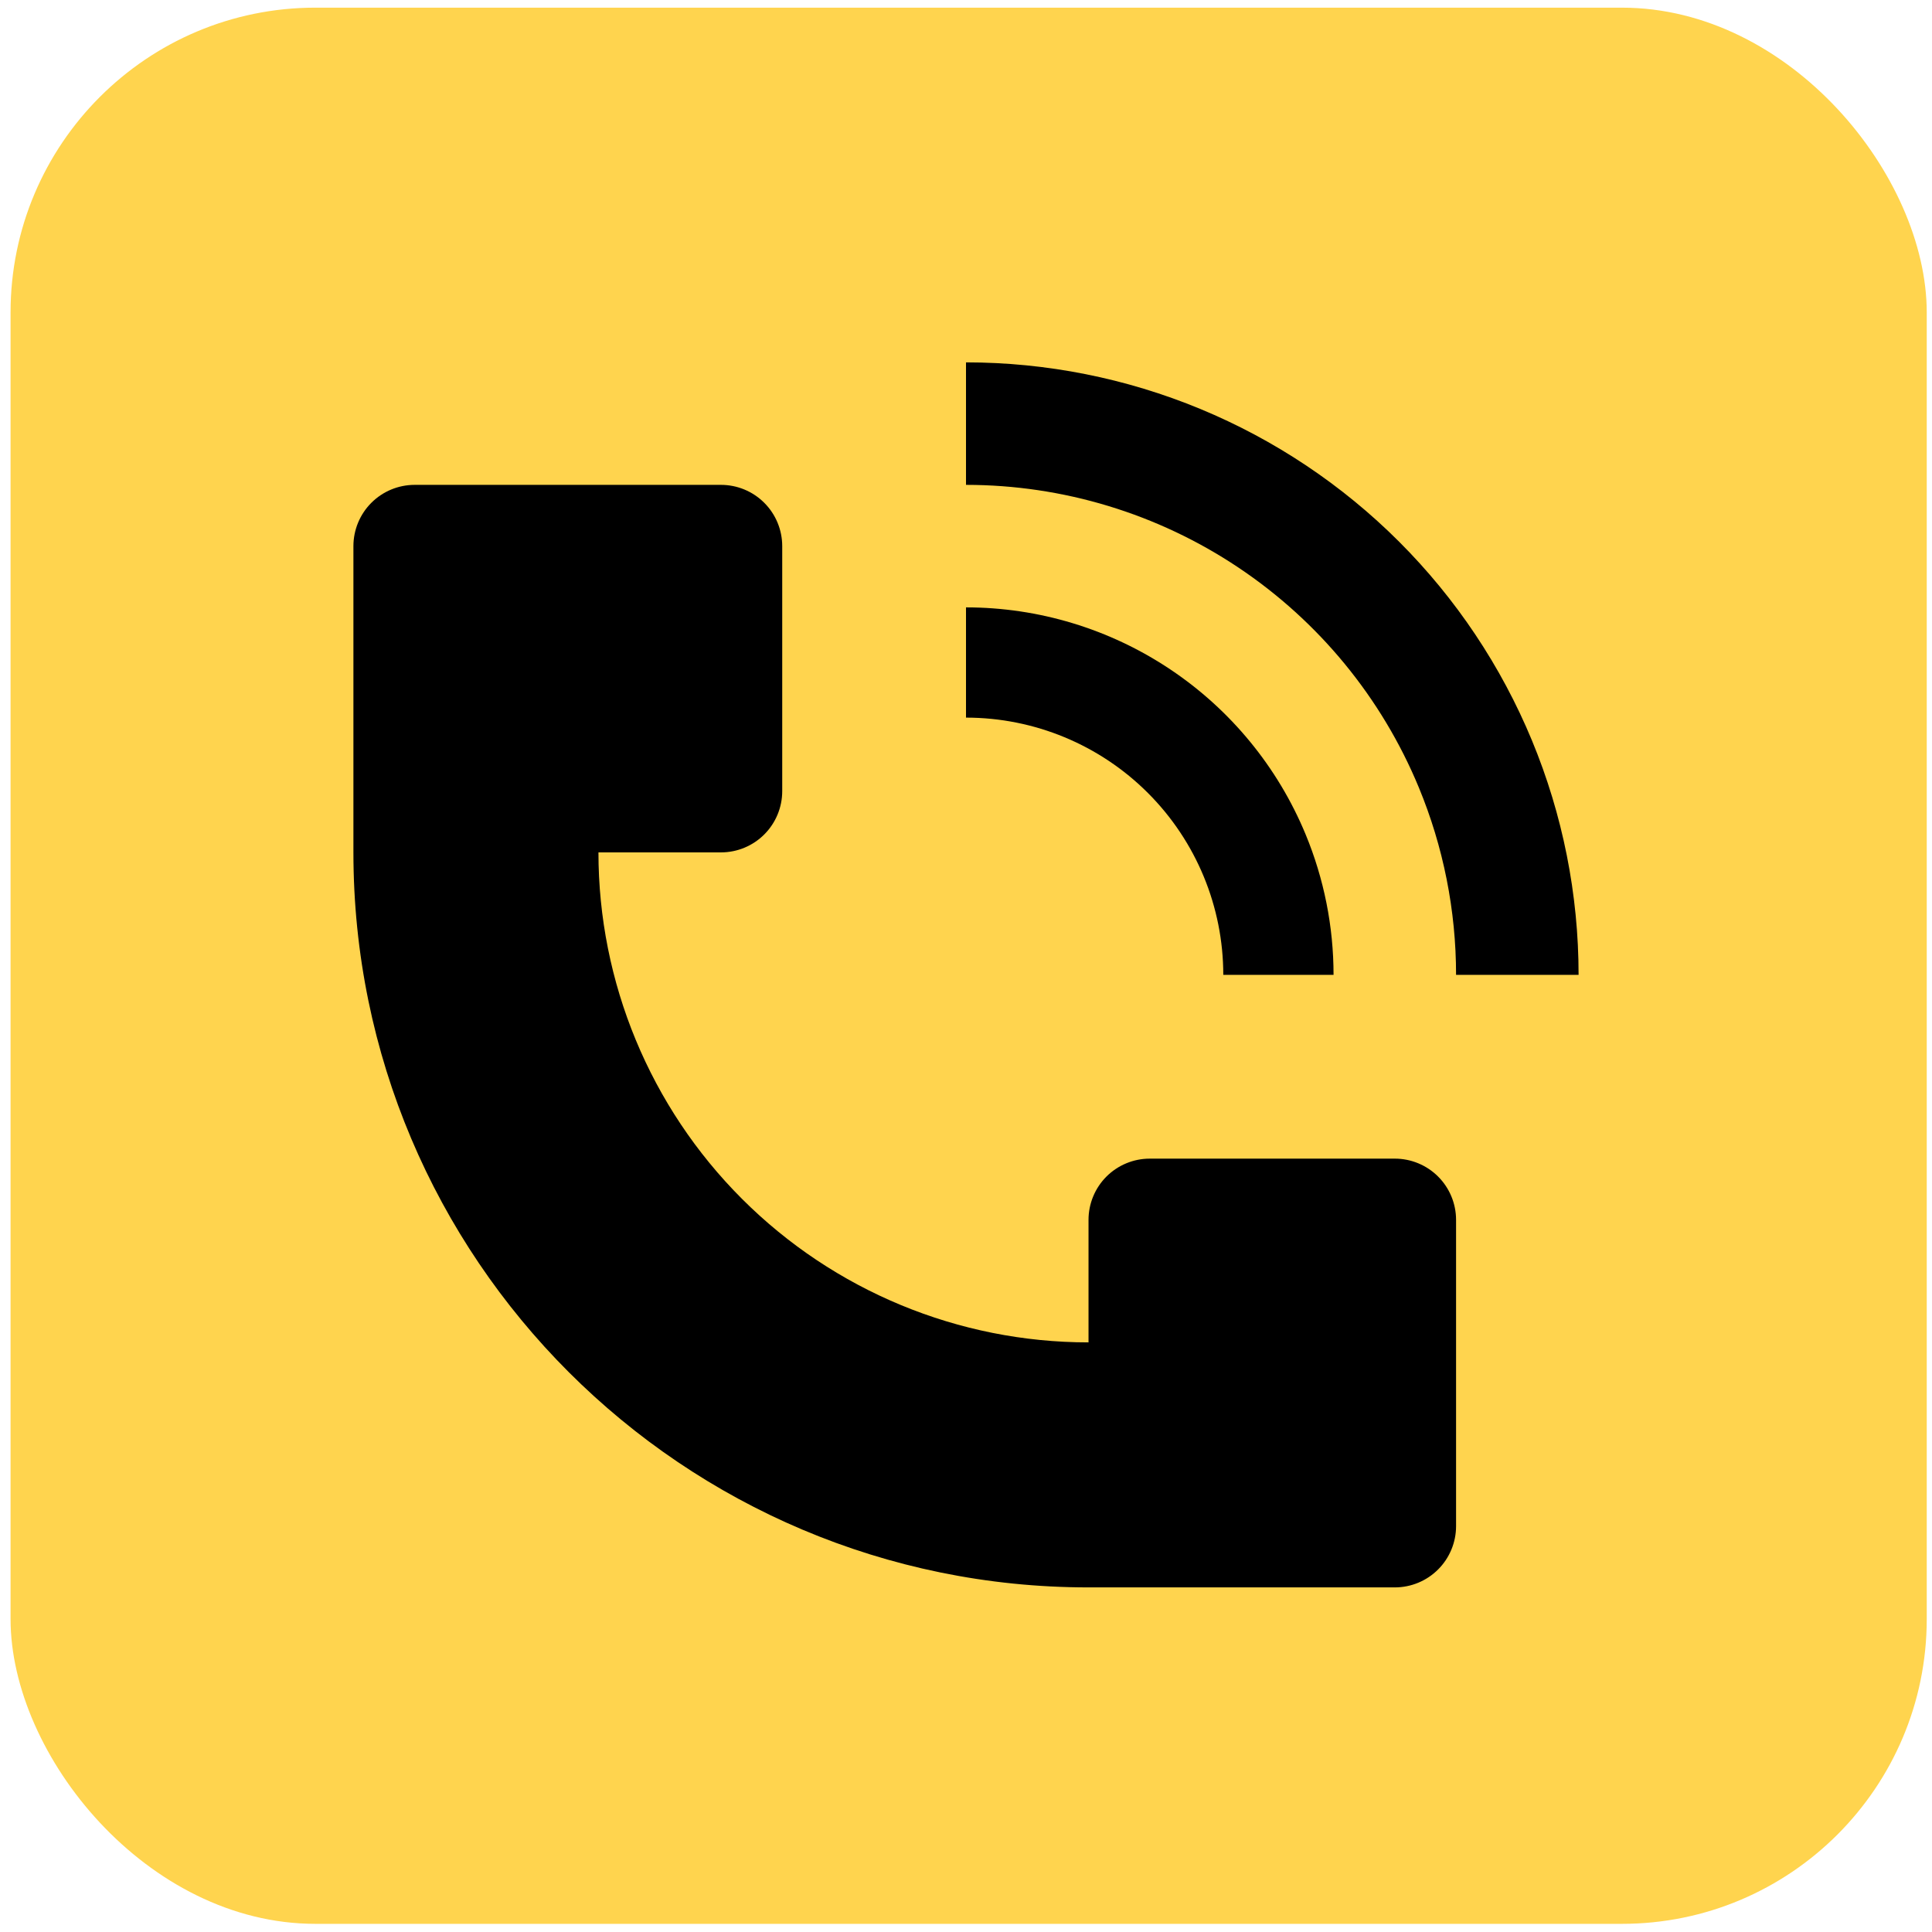 <svg xmlns="http://www.w3.org/2000/svg" width="82" height="82" viewBox="0 0 82 82" fill="none"><rect x="0.448" y="0.325" width="81.329" height="81.329" rx="12.939" fill="#FFD44E"></rect><path d="M67 41.377C67 37.963 66.327 34.582 65.021 31.428C63.714 28.274 61.799 25.408 59.385 22.994C56.97 20.58 54.104 18.666 50.95 17.359C47.795 16.053 44.414 15.38 41 15.38V20.579C45.114 20.579 49.135 21.799 52.555 24.084C55.976 26.369 58.642 29.617 60.217 33.417C61.262 35.94 61.8 38.645 61.8 41.377H67ZM15 36.178V23.179C15 22.49 15.274 21.828 15.761 21.341C16.249 20.853 16.91 20.579 17.6 20.579H30.6C31.289 20.579 31.951 20.853 32.438 21.341C32.926 21.828 33.2 22.49 33.2 23.179V33.578C33.2 34.267 32.926 34.929 32.438 35.416C31.951 35.904 31.289 36.178 30.6 36.178H25.4C25.4 41.693 27.591 46.983 31.492 50.883C35.393 54.784 40.683 56.975 46.2 56.975V51.776C46.2 51.086 46.474 50.425 46.961 49.937C47.449 49.45 48.11 49.176 48.8 49.176H59.2C59.889 49.176 60.551 49.45 61.038 49.937C61.526 50.425 61.8 51.086 61.8 51.776V64.774C61.8 65.463 61.526 66.125 61.038 66.612C60.551 67.1 59.889 67.374 59.2 67.374H46.2C28.97 67.374 15 53.406 15 36.178Z" fill="black"></path><path d="M55.412 35.408C56.196 37.3 56.6 39.328 56.6 41.377H51.92C51.92 38.481 50.769 35.704 48.721 33.656C46.674 31.609 43.896 30.458 41 30.458V25.779C44.085 25.779 47.101 26.694 49.666 28.408C52.232 30.122 54.231 32.558 55.412 35.408Z" fill="black"></path></svg>